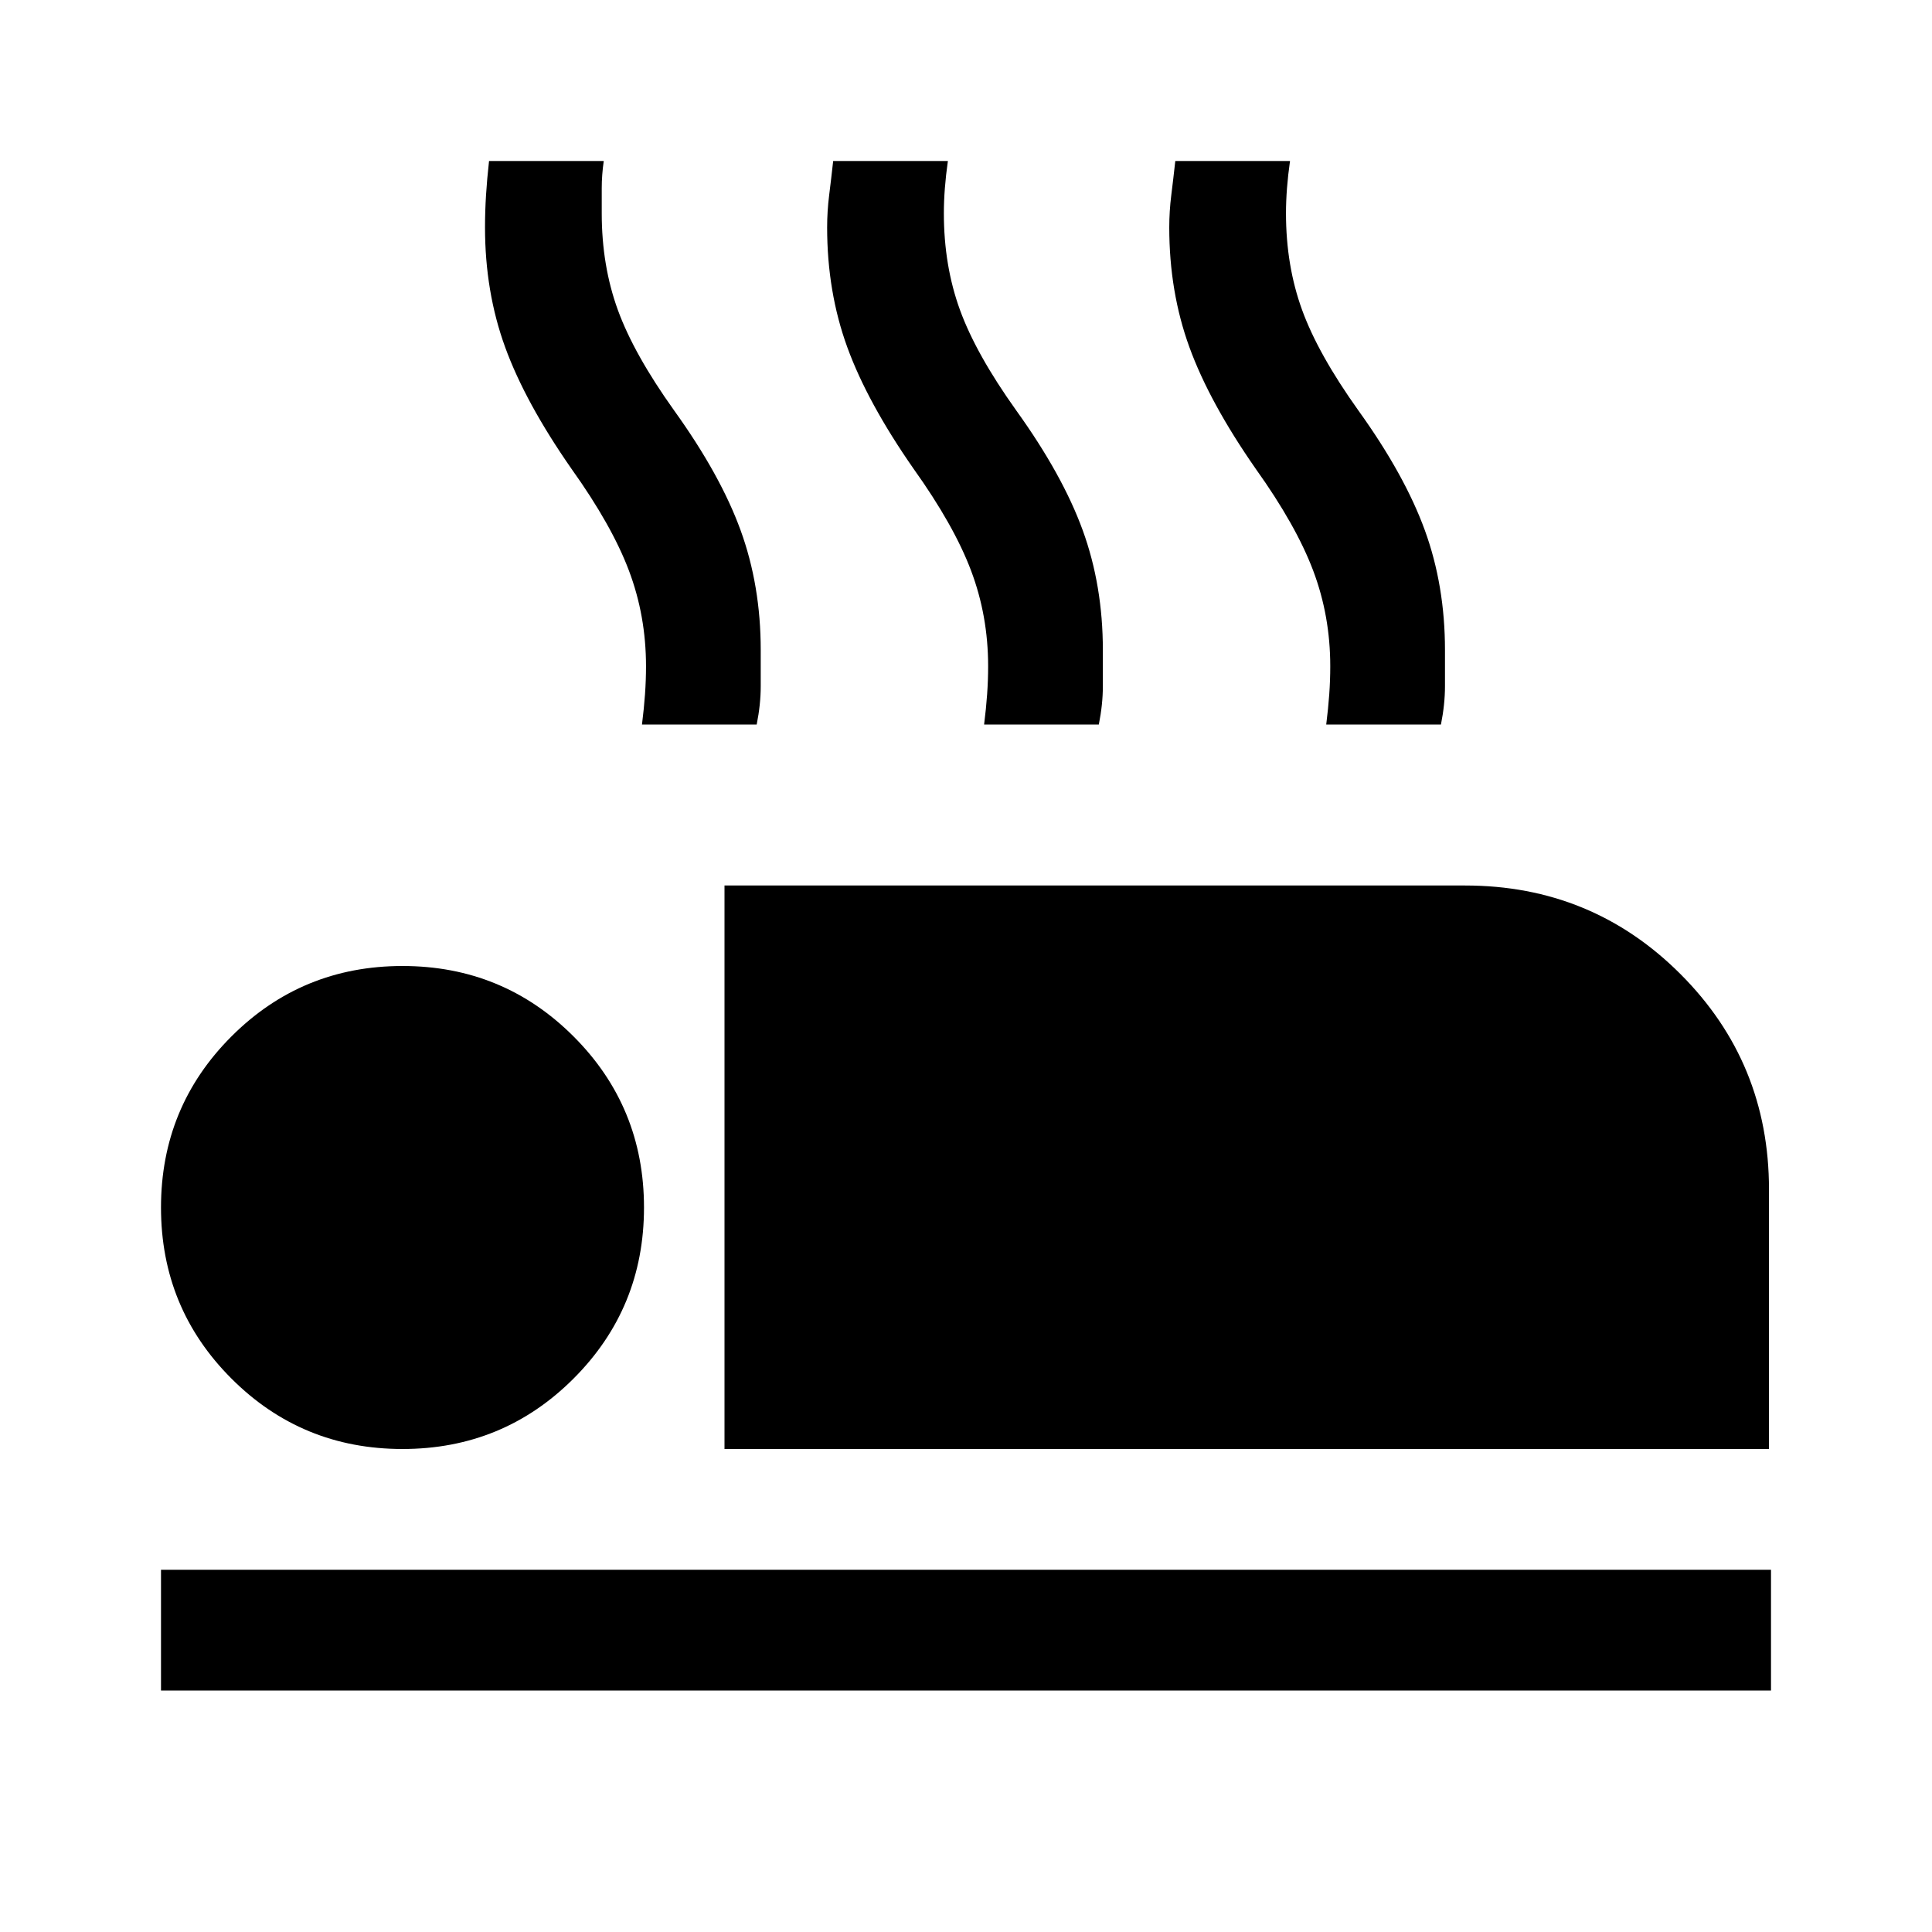 <svg xmlns="http://www.w3.org/2000/svg" width="48" height="48" viewBox="0 -960 960 960"><path d="M360-240v-280h368q63 0 107 44t44 107v129H360ZM80-120v-60h800v60H80Zm120-120q-50 0-85-35t-35-85q0-50 35-85t85-35q50 0 85 35t35 85q0 50-35 85t-85 35Zm119-360q1-8 1.5-15t.5-14q0-25-8.5-47.5T284-727q-23-33-33-60.5T241-847q0-8 .5-16t1.5-17h57q-1 7-1 13.5v12.5q0 26 8 48t28 50q23 32 33 59.5t10 59.5v18q0 9-2 19h-57Zm170 0q1-8 1.5-15t.5-14q0-25-8.5-47.5T454-727q-23-33-33-60.5T411-847q0-8 1-16t2-17h57q-1 7-1.5 13.5T469-854q0 26 8 48t28 50q23 32 33 59.5t10 59.5v18q0 9-2 19h-57Zm170 0q1-8 1.5-15t.5-14q0-25-8.5-47.5T624-727q-23-33-33-60.5T581-847q0-8 1-16t2-17h57q-1 7-1.5 13.5T639-854q0 26 8 48t28 50q23 32 33 59.5t10 59.5v18q0 9-2 19h-57Z"/></svg>